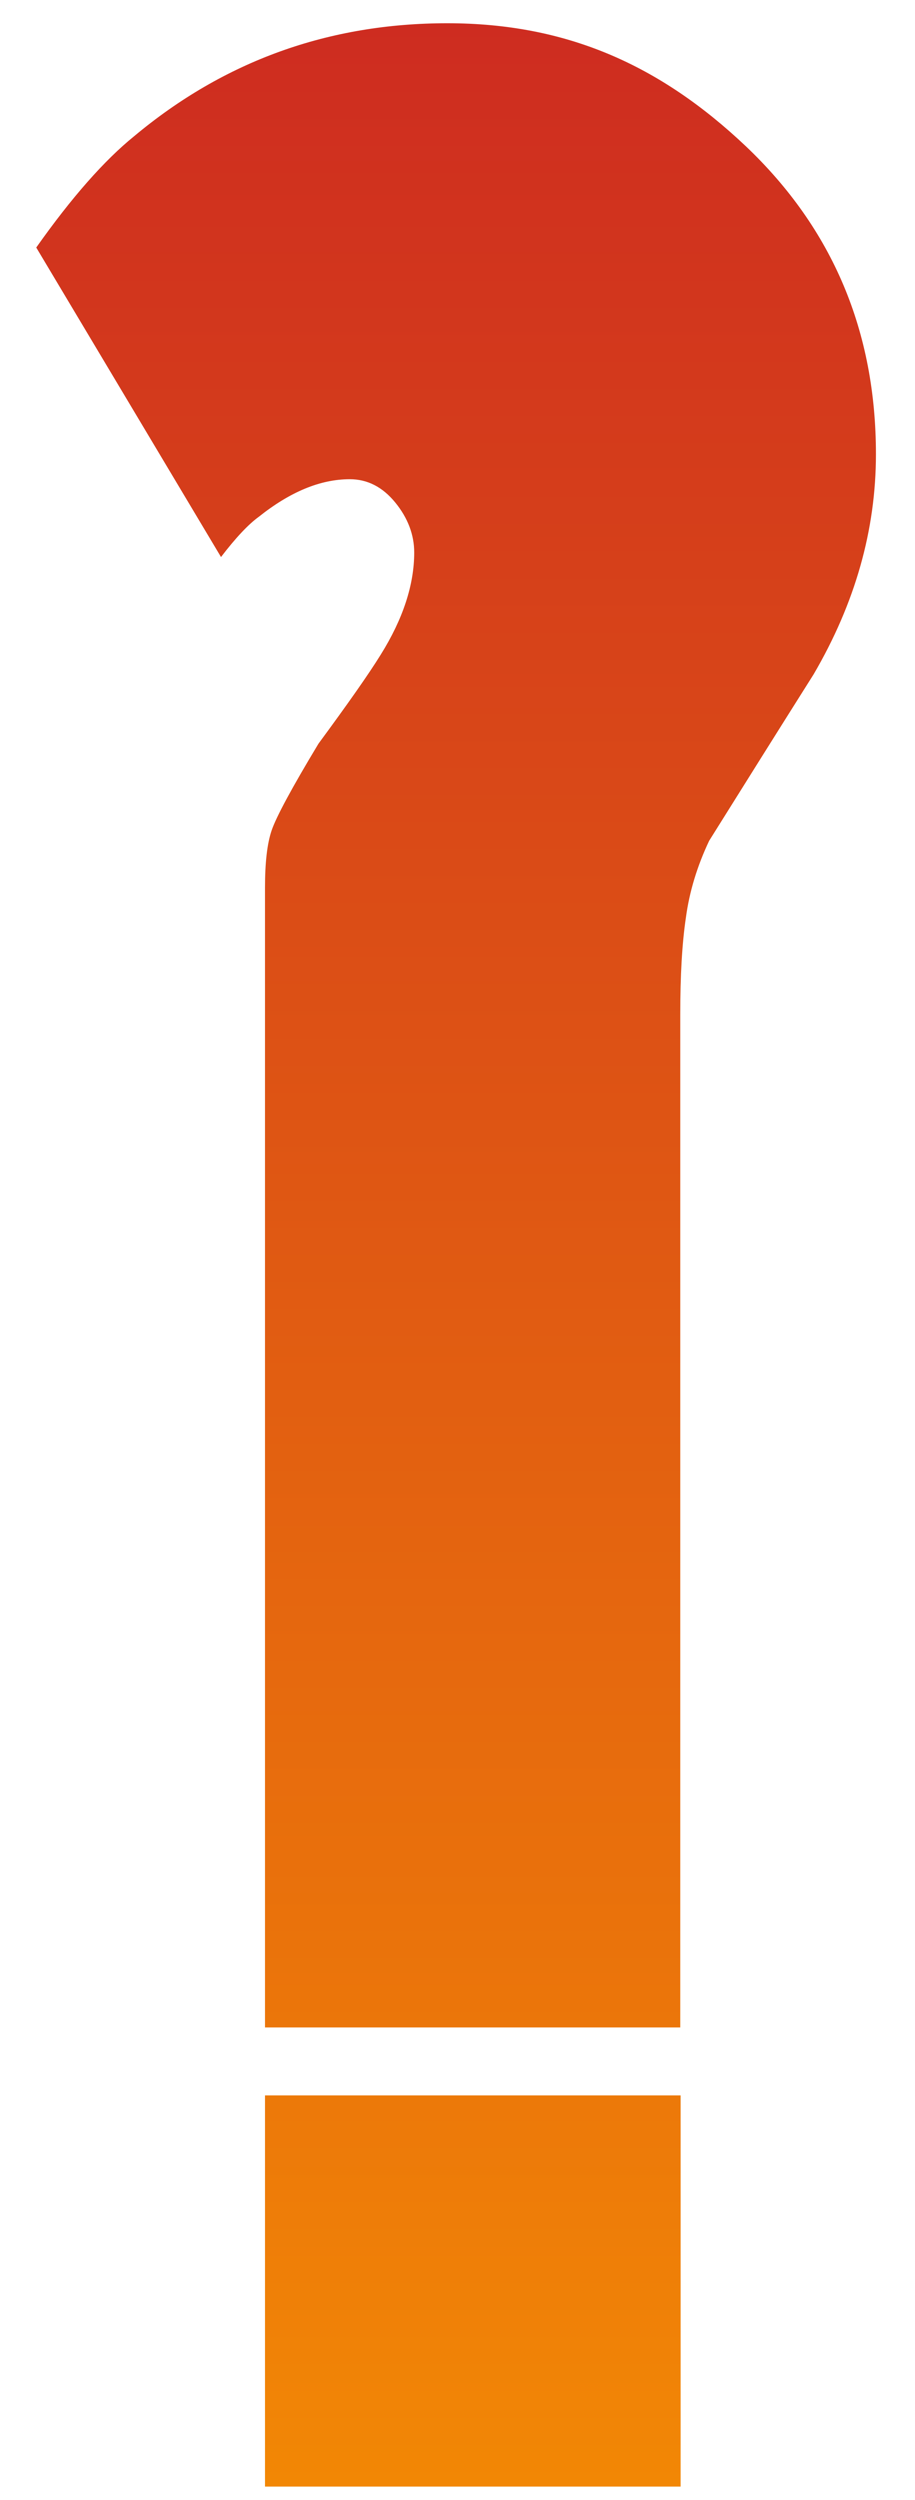 <?xml version="1.0" encoding="UTF-8"?> <svg xmlns="http://www.w3.org/2000/svg" xmlns:xlink="http://www.w3.org/1999/xlink" id="Livello_1" viewBox="0 0 26 71"><defs><style>.cls-1{fill:url(#Sfumatura_senza_nome_12);}</style><linearGradient id="Sfumatura_senza_nome_12" x1="12.96" y1="70.62" x2="12.96" y2=".66" gradientUnits="userSpaceOnUse"><stop offset="0" stop-color="#f28705"></stop><stop offset="1" stop-color="#ce2c20"></stop></linearGradient></defs><path class="cls-1" d="m1.03,7.03c1.01-1.43,1.94-2.48,2.78-3.16C6.37,1.73,9.34.66,12.71.66s6.03,1.17,8.49,3.5c2.46,2.34,3.69,5.25,3.69,8.74,0,2.15-.59,4.23-1.77,6.25-1.01,1.6-2,3.18-2.97,4.73-.34.72-.56,1.44-.66,2.18-.11.74-.16,1.65-.16,2.75v28.77H7.53V25.22c0-.72.06-1.26.19-1.64s.57-1.2,1.33-2.46c.84-1.14,1.43-1.98,1.77-2.53.63-1.01.95-1.98.95-2.9,0-.5-.18-.98-.54-1.42-.36-.44-.79-.66-1.29-.66-.84,0-1.7.36-2.59,1.07-.29.21-.65.59-1.07,1.14L1.03,7.03Zm6.5,63.59v-11.11h11.81v11.11H7.53Z"></path></svg> 